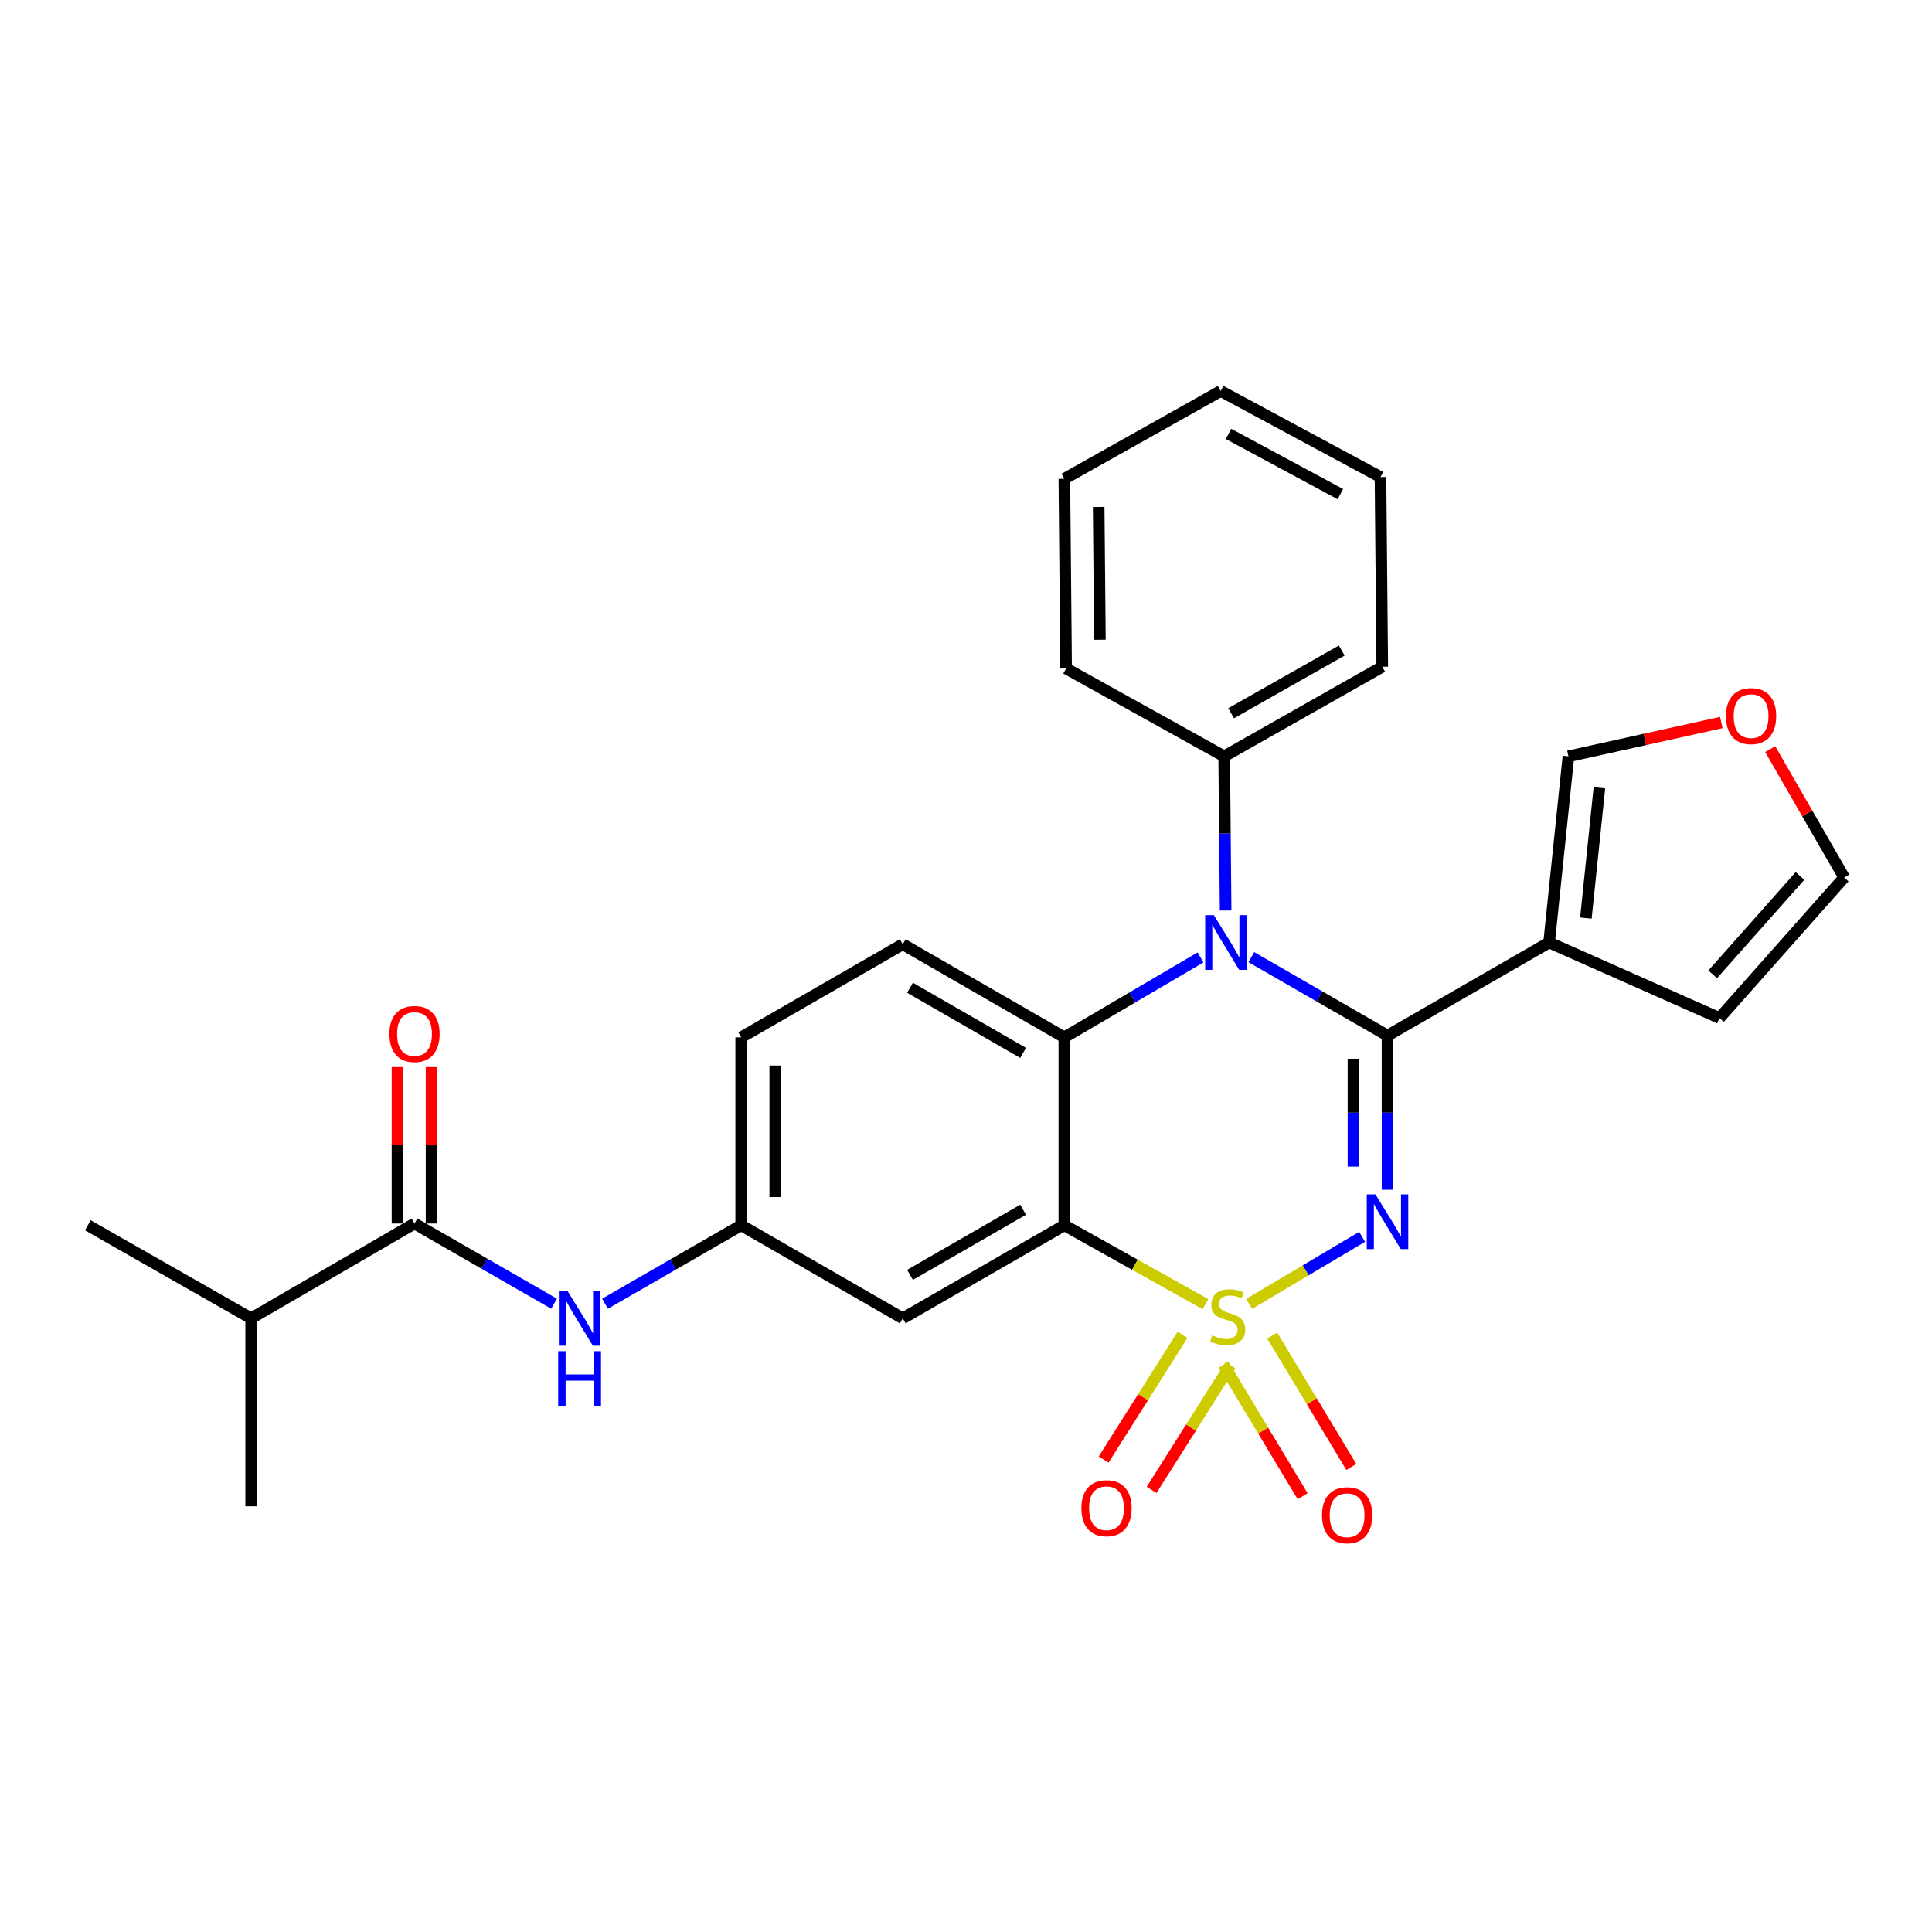 <?xml version='1.0' encoding='iso-8859-1'?>
<svg version='1.1' baseProfile='full'
              xmlns='http://www.w3.org/2000/svg'
                      xmlns:rdkit='http://www.rdkit.org/xml'
                      xmlns:xlink='http://www.w3.org/1999/xlink'
                  xml:space='preserve'
width='1000px' height='1000px' viewBox='0 0 1000 1000'>
<!-- END OF HEADER -->
<rect style='opacity:1.0;fill:#FFFFFF;stroke:none' width='1000' height='1000' x='0' y='0'> </rect>
<path class='bond-0' d='M 130.002,682.384 L 45.455,634.2' style='fill:none;fill-rule:evenodd;stroke:#000000;stroke-width:6px;stroke-linecap:butt;stroke-linejoin:miter;stroke-opacity:1' />
<path class='bond-1' d='M 130.002,682.384 L 130.002,779.653' style='fill:none;fill-rule:evenodd;stroke:#000000;stroke-width:6px;stroke-linecap:butt;stroke-linejoin:miter;stroke-opacity:1' />
<path class='bond-2' d='M 130.002,682.384 L 214.549,633.289' style='fill:none;fill-rule:evenodd;stroke:#000000;stroke-width:6px;stroke-linecap:butt;stroke-linejoin:miter;stroke-opacity:1' />
<path class='bond-3' d='M 286.794,674.797 L 250.671,654.043' style='fill:none;fill-rule:evenodd;stroke:#0000FF;stroke-width:6px;stroke-linecap:butt;stroke-linejoin:miter;stroke-opacity:1' />
<path class='bond-3' d='M 250.671,654.043 L 214.549,633.289' style='fill:none;fill-rule:evenodd;stroke:#000000;stroke-width:6px;stroke-linecap:butt;stroke-linejoin:miter;stroke-opacity:1' />
<path class='bond-4' d='M 313.15,674.806 L 348.392,654.503' style='fill:none;fill-rule:evenodd;stroke:#0000FF;stroke-width:6px;stroke-linecap:butt;stroke-linejoin:miter;stroke-opacity:1' />
<path class='bond-4' d='M 348.392,654.503 L 383.634,634.2' style='fill:none;fill-rule:evenodd;stroke:#000000;stroke-width:6px;stroke-linecap:butt;stroke-linejoin:miter;stroke-opacity:1' />
<path class='bond-5' d='M 223.363,633.289 L 223.363,592.806' style='fill:none;fill-rule:evenodd;stroke:#000000;stroke-width:6px;stroke-linecap:butt;stroke-linejoin:miter;stroke-opacity:1' />
<path class='bond-5' d='M 223.363,592.806 L 223.363,552.324' style='fill:none;fill-rule:evenodd;stroke:#FF0000;stroke-width:6px;stroke-linecap:butt;stroke-linejoin:miter;stroke-opacity:1' />
<path class='bond-5' d='M 205.735,633.289 L 205.735,592.806' style='fill:none;fill-rule:evenodd;stroke:#000000;stroke-width:6px;stroke-linecap:butt;stroke-linejoin:miter;stroke-opacity:1' />
<path class='bond-5' d='M 205.735,592.806 L 205.735,552.324' style='fill:none;fill-rule:evenodd;stroke:#FF0000;stroke-width:6px;stroke-linecap:butt;stroke-linejoin:miter;stroke-opacity:1' />
<path class='bond-6' d='M 383.634,536.931 L 383.634,634.2' style='fill:none;fill-rule:evenodd;stroke:#000000;stroke-width:6px;stroke-linecap:butt;stroke-linejoin:miter;stroke-opacity:1' />
<path class='bond-6' d='M 401.262,551.521 L 401.262,619.609' style='fill:none;fill-rule:evenodd;stroke:#000000;stroke-width:6px;stroke-linecap:butt;stroke-linejoin:miter;stroke-opacity:1' />
<path class='bond-7' d='M 383.634,536.931 L 467.27,488.747' style='fill:none;fill-rule:evenodd;stroke:#000000;stroke-width:6px;stroke-linecap:butt;stroke-linejoin:miter;stroke-opacity:1' />
<path class='bond-8' d='M 383.634,634.2 L 467.27,682.384' style='fill:none;fill-rule:evenodd;stroke:#000000;stroke-width:6px;stroke-linecap:butt;stroke-linejoin:miter;stroke-opacity:1' />
<path class='bond-9' d='M 467.27,682.384 L 550.907,634.2' style='fill:none;fill-rule:evenodd;stroke:#000000;stroke-width:6px;stroke-linecap:butt;stroke-linejoin:miter;stroke-opacity:1' />
<path class='bond-9' d='M 471.016,659.881 L 529.561,626.153' style='fill:none;fill-rule:evenodd;stroke:#000000;stroke-width:6px;stroke-linecap:butt;stroke-linejoin:miter;stroke-opacity:1' />
<path class='bond-10' d='M 550.907,634.2 L 550.907,536.931' style='fill:none;fill-rule:evenodd;stroke:#000000;stroke-width:6px;stroke-linecap:butt;stroke-linejoin:miter;stroke-opacity:1' />
<path class='bond-11' d='M 550.907,634.2 L 587.429,654.621' style='fill:none;fill-rule:evenodd;stroke:#000000;stroke-width:6px;stroke-linecap:butt;stroke-linejoin:miter;stroke-opacity:1' />
<path class='bond-11' d='M 587.429,654.621 L 623.952,675.042' style='fill:none;fill-rule:evenodd;stroke:#CCCC00;stroke-width:6px;stroke-linecap:butt;stroke-linejoin:miter;stroke-opacity:1' />
<path class='bond-12' d='M 550.907,536.931 L 467.27,488.747' style='fill:none;fill-rule:evenodd;stroke:#000000;stroke-width:6px;stroke-linecap:butt;stroke-linejoin:miter;stroke-opacity:1' />
<path class='bond-12' d='M 529.561,544.978 L 471.016,511.249' style='fill:none;fill-rule:evenodd;stroke:#000000;stroke-width:6px;stroke-linecap:butt;stroke-linejoin:miter;stroke-opacity:1' />
<path class='bond-13' d='M 550.907,536.931 L 586.143,516.247' style='fill:none;fill-rule:evenodd;stroke:#000000;stroke-width:6px;stroke-linecap:butt;stroke-linejoin:miter;stroke-opacity:1' />
<path class='bond-13' d='M 586.143,516.247 L 621.378,495.564' style='fill:none;fill-rule:evenodd;stroke:#0000FF;stroke-width:6px;stroke-linecap:butt;stroke-linejoin:miter;stroke-opacity:1' />
<path class='bond-14' d='M 634.386,471.267 L 634.009,431.372' style='fill:none;fill-rule:evenodd;stroke:#0000FF;stroke-width:6px;stroke-linecap:butt;stroke-linejoin:miter;stroke-opacity:1' />
<path class='bond-14' d='M 634.009,431.372 L 633.632,391.478' style='fill:none;fill-rule:evenodd;stroke:#000000;stroke-width:6px;stroke-linecap:butt;stroke-linejoin:miter;stroke-opacity:1' />
<path class='bond-15' d='M 647.696,495.414 L 682.938,515.717' style='fill:none;fill-rule:evenodd;stroke:#0000FF;stroke-width:6px;stroke-linecap:butt;stroke-linejoin:miter;stroke-opacity:1' />
<path class='bond-15' d='M 682.938,515.717 L 718.179,536.02' style='fill:none;fill-rule:evenodd;stroke:#000000;stroke-width:6px;stroke-linecap:butt;stroke-linejoin:miter;stroke-opacity:1' />
<path class='bond-16' d='M 699.436,759.305 L 678.965,725.288' style='fill:none;fill-rule:evenodd;stroke:#FF0000;stroke-width:6px;stroke-linecap:butt;stroke-linejoin:miter;stroke-opacity:1' />
<path class='bond-16' d='M 678.965,725.288 L 658.495,691.27' style='fill:none;fill-rule:evenodd;stroke:#CCCC00;stroke-width:6px;stroke-linecap:butt;stroke-linejoin:miter;stroke-opacity:1' />
<path class='bond-16' d='M 674.262,774.454 L 653.792,740.437' style='fill:none;fill-rule:evenodd;stroke:#FF0000;stroke-width:6px;stroke-linecap:butt;stroke-linejoin:miter;stroke-opacity:1' />
<path class='bond-16' d='M 653.792,740.437 L 633.321,706.419' style='fill:none;fill-rule:evenodd;stroke:#CCCC00;stroke-width:6px;stroke-linecap:butt;stroke-linejoin:miter;stroke-opacity:1' />
<path class='bond-17' d='M 596.06,771.169 L 616.487,738.9' style='fill:none;fill-rule:evenodd;stroke:#FF0000;stroke-width:6px;stroke-linecap:butt;stroke-linejoin:miter;stroke-opacity:1' />
<path class='bond-17' d='M 616.487,738.9 L 636.914,706.632' style='fill:none;fill-rule:evenodd;stroke:#CCCC00;stroke-width:6px;stroke-linecap:butt;stroke-linejoin:miter;stroke-opacity:1' />
<path class='bond-17' d='M 571.235,755.454 L 591.662,723.186' style='fill:none;fill-rule:evenodd;stroke:#FF0000;stroke-width:6px;stroke-linecap:butt;stroke-linejoin:miter;stroke-opacity:1' />
<path class='bond-17' d='M 591.662,723.186 L 612.089,690.917' style='fill:none;fill-rule:evenodd;stroke:#CCCC00;stroke-width:6px;stroke-linecap:butt;stroke-linejoin:miter;stroke-opacity:1' />
<path class='bond-18' d='M 718.179,536.02 L 718.179,575.915' style='fill:none;fill-rule:evenodd;stroke:#000000;stroke-width:6px;stroke-linecap:butt;stroke-linejoin:miter;stroke-opacity:1' />
<path class='bond-18' d='M 718.179,575.915 L 718.179,615.809' style='fill:none;fill-rule:evenodd;stroke:#0000FF;stroke-width:6px;stroke-linecap:butt;stroke-linejoin:miter;stroke-opacity:1' />
<path class='bond-18' d='M 700.551,547.988 L 700.551,575.915' style='fill:none;fill-rule:evenodd;stroke:#000000;stroke-width:6px;stroke-linecap:butt;stroke-linejoin:miter;stroke-opacity:1' />
<path class='bond-18' d='M 700.551,575.915 L 700.551,603.841' style='fill:none;fill-rule:evenodd;stroke:#0000FF;stroke-width:6px;stroke-linecap:butt;stroke-linejoin:miter;stroke-opacity:1' />
<path class='bond-19' d='M 718.179,536.02 L 801.816,487.836' style='fill:none;fill-rule:evenodd;stroke:#000000;stroke-width:6px;stroke-linecap:butt;stroke-linejoin:miter;stroke-opacity:1' />
<path class='bond-20' d='M 705.035,640.179 L 675.796,657.531' style='fill:none;fill-rule:evenodd;stroke:#0000FF;stroke-width:6px;stroke-linecap:butt;stroke-linejoin:miter;stroke-opacity:1' />
<path class='bond-20' d='M 675.796,657.531 L 646.557,674.884' style='fill:none;fill-rule:evenodd;stroke:#CCCC00;stroke-width:6px;stroke-linecap:butt;stroke-linejoin:miter;stroke-opacity:1' />
<path class='bond-21' d='M 801.816,487.836 L 889.997,526.932' style='fill:none;fill-rule:evenodd;stroke:#000000;stroke-width:6px;stroke-linecap:butt;stroke-linejoin:miter;stroke-opacity:1' />
<path class='bond-22' d='M 801.816,487.836 L 811.815,391.478' style='fill:none;fill-rule:evenodd;stroke:#000000;stroke-width:6px;stroke-linecap:butt;stroke-linejoin:miter;stroke-opacity:1' />
<path class='bond-22' d='M 820.85,475.202 L 827.849,407.751' style='fill:none;fill-rule:evenodd;stroke:#000000;stroke-width:6px;stroke-linecap:butt;stroke-linejoin:miter;stroke-opacity:1' />
<path class='bond-23' d='M 889.997,526.932 L 954.545,454.195' style='fill:none;fill-rule:evenodd;stroke:#000000;stroke-width:6px;stroke-linecap:butt;stroke-linejoin:miter;stroke-opacity:1' />
<path class='bond-23' d='M 886.494,504.32 L 931.678,453.405' style='fill:none;fill-rule:evenodd;stroke:#000000;stroke-width:6px;stroke-linecap:butt;stroke-linejoin:miter;stroke-opacity:1' />
<path class='bond-24' d='M 633.632,391.478 L 715.457,345.106' style='fill:none;fill-rule:evenodd;stroke:#000000;stroke-width:6px;stroke-linecap:butt;stroke-linejoin:miter;stroke-opacity:1' />
<path class='bond-24' d='M 637.214,369.185 L 694.492,336.725' style='fill:none;fill-rule:evenodd;stroke:#000000;stroke-width:6px;stroke-linecap:butt;stroke-linejoin:miter;stroke-opacity:1' />
<path class='bond-25' d='M 633.632,391.478 L 551.817,346.016' style='fill:none;fill-rule:evenodd;stroke:#000000;stroke-width:6px;stroke-linecap:butt;stroke-linejoin:miter;stroke-opacity:1' />
<path class='bond-26' d='M 715.457,345.106 L 714.546,246.926' style='fill:none;fill-rule:evenodd;stroke:#000000;stroke-width:6px;stroke-linecap:butt;stroke-linejoin:miter;stroke-opacity:1' />
<path class='bond-27' d='M 551.817,346.016 L 550.907,247.837' style='fill:none;fill-rule:evenodd;stroke:#000000;stroke-width:6px;stroke-linecap:butt;stroke-linejoin:miter;stroke-opacity:1' />
<path class='bond-27' d='M 569.308,331.126 L 568.671,262.4' style='fill:none;fill-rule:evenodd;stroke:#000000;stroke-width:6px;stroke-linecap:butt;stroke-linejoin:miter;stroke-opacity:1' />
<path class='bond-28' d='M 714.546,246.926 L 631.82,202.385' style='fill:none;fill-rule:evenodd;stroke:#000000;stroke-width:6px;stroke-linecap:butt;stroke-linejoin:miter;stroke-opacity:1' />
<path class='bond-28' d='M 693.78,255.766 L 635.872,224.588' style='fill:none;fill-rule:evenodd;stroke:#000000;stroke-width:6px;stroke-linecap:butt;stroke-linejoin:miter;stroke-opacity:1' />
<path class='bond-29' d='M 550.907,247.837 L 631.82,202.385' style='fill:none;fill-rule:evenodd;stroke:#000000;stroke-width:6px;stroke-linecap:butt;stroke-linejoin:miter;stroke-opacity:1' />
<path class='bond-30' d='M 954.545,454.195 L 935.401,420.968' style='fill:none;fill-rule:evenodd;stroke:#000000;stroke-width:6px;stroke-linecap:butt;stroke-linejoin:miter;stroke-opacity:1' />
<path class='bond-30' d='M 935.401,420.968 L 916.256,387.742' style='fill:none;fill-rule:evenodd;stroke:#FF0000;stroke-width:6px;stroke-linecap:butt;stroke-linejoin:miter;stroke-opacity:1' />
<path class='bond-31' d='M 890.941,373.979 L 851.378,382.728' style='fill:none;fill-rule:evenodd;stroke:#FF0000;stroke-width:6px;stroke-linecap:butt;stroke-linejoin:miter;stroke-opacity:1' />
<path class='bond-31' d='M 851.378,382.728 L 811.815,391.478' style='fill:none;fill-rule:evenodd;stroke:#000000;stroke-width:6px;stroke-linecap:butt;stroke-linejoin:miter;stroke-opacity:1' />
<path  class='atom-1' d='M 293.737 668.224
L 303.017 683.224
Q 303.937 684.704, 305.417 687.384
Q 306.897 690.064, 306.977 690.224
L 306.977 668.224
L 310.737 668.224
L 310.737 696.544
L 306.857 696.544
L 296.897 680.144
Q 295.737 678.224, 294.497 676.024
Q 293.297 673.824, 292.937 673.144
L 292.937 696.544
L 289.257 696.544
L 289.257 668.224
L 293.737 668.224
' fill='#0000FF'/>
<path  class='atom-1' d='M 288.917 699.376
L 292.757 699.376
L 292.757 711.416
L 307.237 711.416
L 307.237 699.376
L 311.077 699.376
L 311.077 727.696
L 307.237 727.696
L 307.237 714.616
L 292.757 714.616
L 292.757 727.696
L 288.917 727.696
L 288.917 699.376
' fill='#0000FF'/>
<path  class='atom-3' d='M 201.549 535.189
Q 201.549 528.389, 204.909 524.589
Q 208.269 520.789, 214.549 520.789
Q 220.829 520.789, 224.189 524.589
Q 227.549 528.389, 227.549 535.189
Q 227.549 542.069, 224.149 545.989
Q 220.749 549.869, 214.549 549.869
Q 208.309 549.869, 204.909 545.989
Q 201.549 542.109, 201.549 535.189
M 214.549 546.669
Q 218.869 546.669, 221.189 543.789
Q 223.549 540.869, 223.549 535.189
Q 223.549 529.629, 221.189 526.829
Q 218.869 523.989, 214.549 523.989
Q 210.229 523.989, 207.869 526.789
Q 205.549 529.589, 205.549 535.189
Q 205.549 540.909, 207.869 543.789
Q 210.229 546.669, 214.549 546.669
' fill='#FF0000'/>
<path  class='atom-11' d='M 628.283 473.676
L 637.563 488.676
Q 638.483 490.156, 639.963 492.836
Q 641.443 495.516, 641.523 495.676
L 641.523 473.676
L 645.283 473.676
L 645.283 501.996
L 641.403 501.996
L 631.443 485.596
Q 630.283 483.676, 629.043 481.476
Q 627.843 479.276, 627.483 478.596
L 627.483 501.996
L 623.803 501.996
L 623.803 473.676
L 628.283 473.676
' fill='#0000FF'/>
<path  class='atom-12' d='M 684.27 784.277
Q 684.27 777.477, 687.63 773.677
Q 690.99 769.877, 697.27 769.877
Q 703.55 769.877, 706.91 773.677
Q 710.27 777.477, 710.27 784.277
Q 710.27 791.157, 706.87 795.077
Q 703.47 798.957, 697.27 798.957
Q 691.03 798.957, 687.63 795.077
Q 684.27 791.197, 684.27 784.277
M 697.27 795.757
Q 701.59 795.757, 703.91 792.877
Q 706.27 789.957, 706.27 784.277
Q 706.27 778.717, 703.91 775.917
Q 701.59 773.077, 697.27 773.077
Q 692.95 773.077, 690.59 775.877
Q 688.27 778.677, 688.27 784.277
Q 688.27 789.997, 690.59 792.877
Q 692.95 795.757, 697.27 795.757
' fill='#FF0000'/>
<path  class='atom-13' d='M 559.726 780.643
Q 559.726 773.843, 563.086 770.043
Q 566.446 766.243, 572.726 766.243
Q 579.006 766.243, 582.366 770.043
Q 585.726 773.843, 585.726 780.643
Q 585.726 787.523, 582.326 791.443
Q 578.926 795.323, 572.726 795.323
Q 566.486 795.323, 563.086 791.443
Q 559.726 787.563, 559.726 780.643
M 572.726 792.123
Q 577.046 792.123, 579.366 789.243
Q 581.726 786.323, 581.726 780.643
Q 581.726 775.083, 579.366 772.283
Q 577.046 769.443, 572.726 769.443
Q 568.406 769.443, 566.046 772.243
Q 563.726 775.043, 563.726 780.643
Q 563.726 786.363, 566.046 789.243
Q 568.406 792.123, 572.726 792.123
' fill='#FF0000'/>
<path  class='atom-15' d='M 711.919 618.218
L 721.199 633.218
Q 722.119 634.698, 723.599 637.378
Q 725.079 640.058, 725.159 640.218
L 725.159 618.218
L 728.919 618.218
L 728.919 646.538
L 725.039 646.538
L 715.079 630.138
Q 713.919 628.218, 712.679 626.018
Q 711.479 623.818, 711.119 623.138
L 711.119 646.538
L 707.439 646.538
L 707.439 618.218
L 711.919 618.218
' fill='#0000FF'/>
<path  class='atom-16' d='M 627.454 691.193
Q 627.774 691.313, 629.094 691.873
Q 630.414 692.433, 631.854 692.793
Q 633.334 693.113, 634.774 693.113
Q 637.454 693.113, 639.014 691.833
Q 640.574 690.513, 640.574 688.233
Q 640.574 686.673, 639.774 685.713
Q 639.014 684.753, 637.814 684.233
Q 636.614 683.713, 634.614 683.113
Q 632.094 682.353, 630.574 681.633
Q 629.094 680.913, 628.014 679.393
Q 626.974 677.873, 626.974 675.313
Q 626.974 671.753, 629.374 669.553
Q 631.814 667.353, 636.614 667.353
Q 639.894 667.353, 643.614 668.913
L 642.694 671.993
Q 639.294 670.593, 636.734 670.593
Q 633.974 670.593, 632.454 671.753
Q 630.934 672.873, 630.974 674.833
Q 630.974 676.353, 631.734 677.273
Q 632.534 678.193, 633.654 678.713
Q 634.814 679.233, 636.734 679.833
Q 639.294 680.633, 640.814 681.433
Q 642.334 682.233, 643.414 683.873
Q 644.534 685.473, 644.534 688.233
Q 644.534 692.153, 641.894 694.273
Q 639.294 696.353, 634.934 696.353
Q 632.414 696.353, 630.494 695.793
Q 628.614 695.273, 626.374 694.353
L 627.454 691.193
' fill='#CCCC00'/>
<path  class='atom-26' d='M 893.361 370.649
Q 893.361 363.849, 896.721 360.049
Q 900.081 356.249, 906.361 356.249
Q 912.641 356.249, 916.001 360.049
Q 919.361 363.849, 919.361 370.649
Q 919.361 377.529, 915.961 381.449
Q 912.561 385.329, 906.361 385.329
Q 900.121 385.329, 896.721 381.449
Q 893.361 377.569, 893.361 370.649
M 906.361 382.129
Q 910.681 382.129, 913.001 379.249
Q 915.361 376.329, 915.361 370.649
Q 915.361 365.089, 913.001 362.289
Q 910.681 359.449, 906.361 359.449
Q 902.041 359.449, 899.681 362.249
Q 897.361 365.049, 897.361 370.649
Q 897.361 376.369, 899.681 379.249
Q 902.041 382.129, 906.361 382.129
' fill='#FF0000'/>
</svg>
